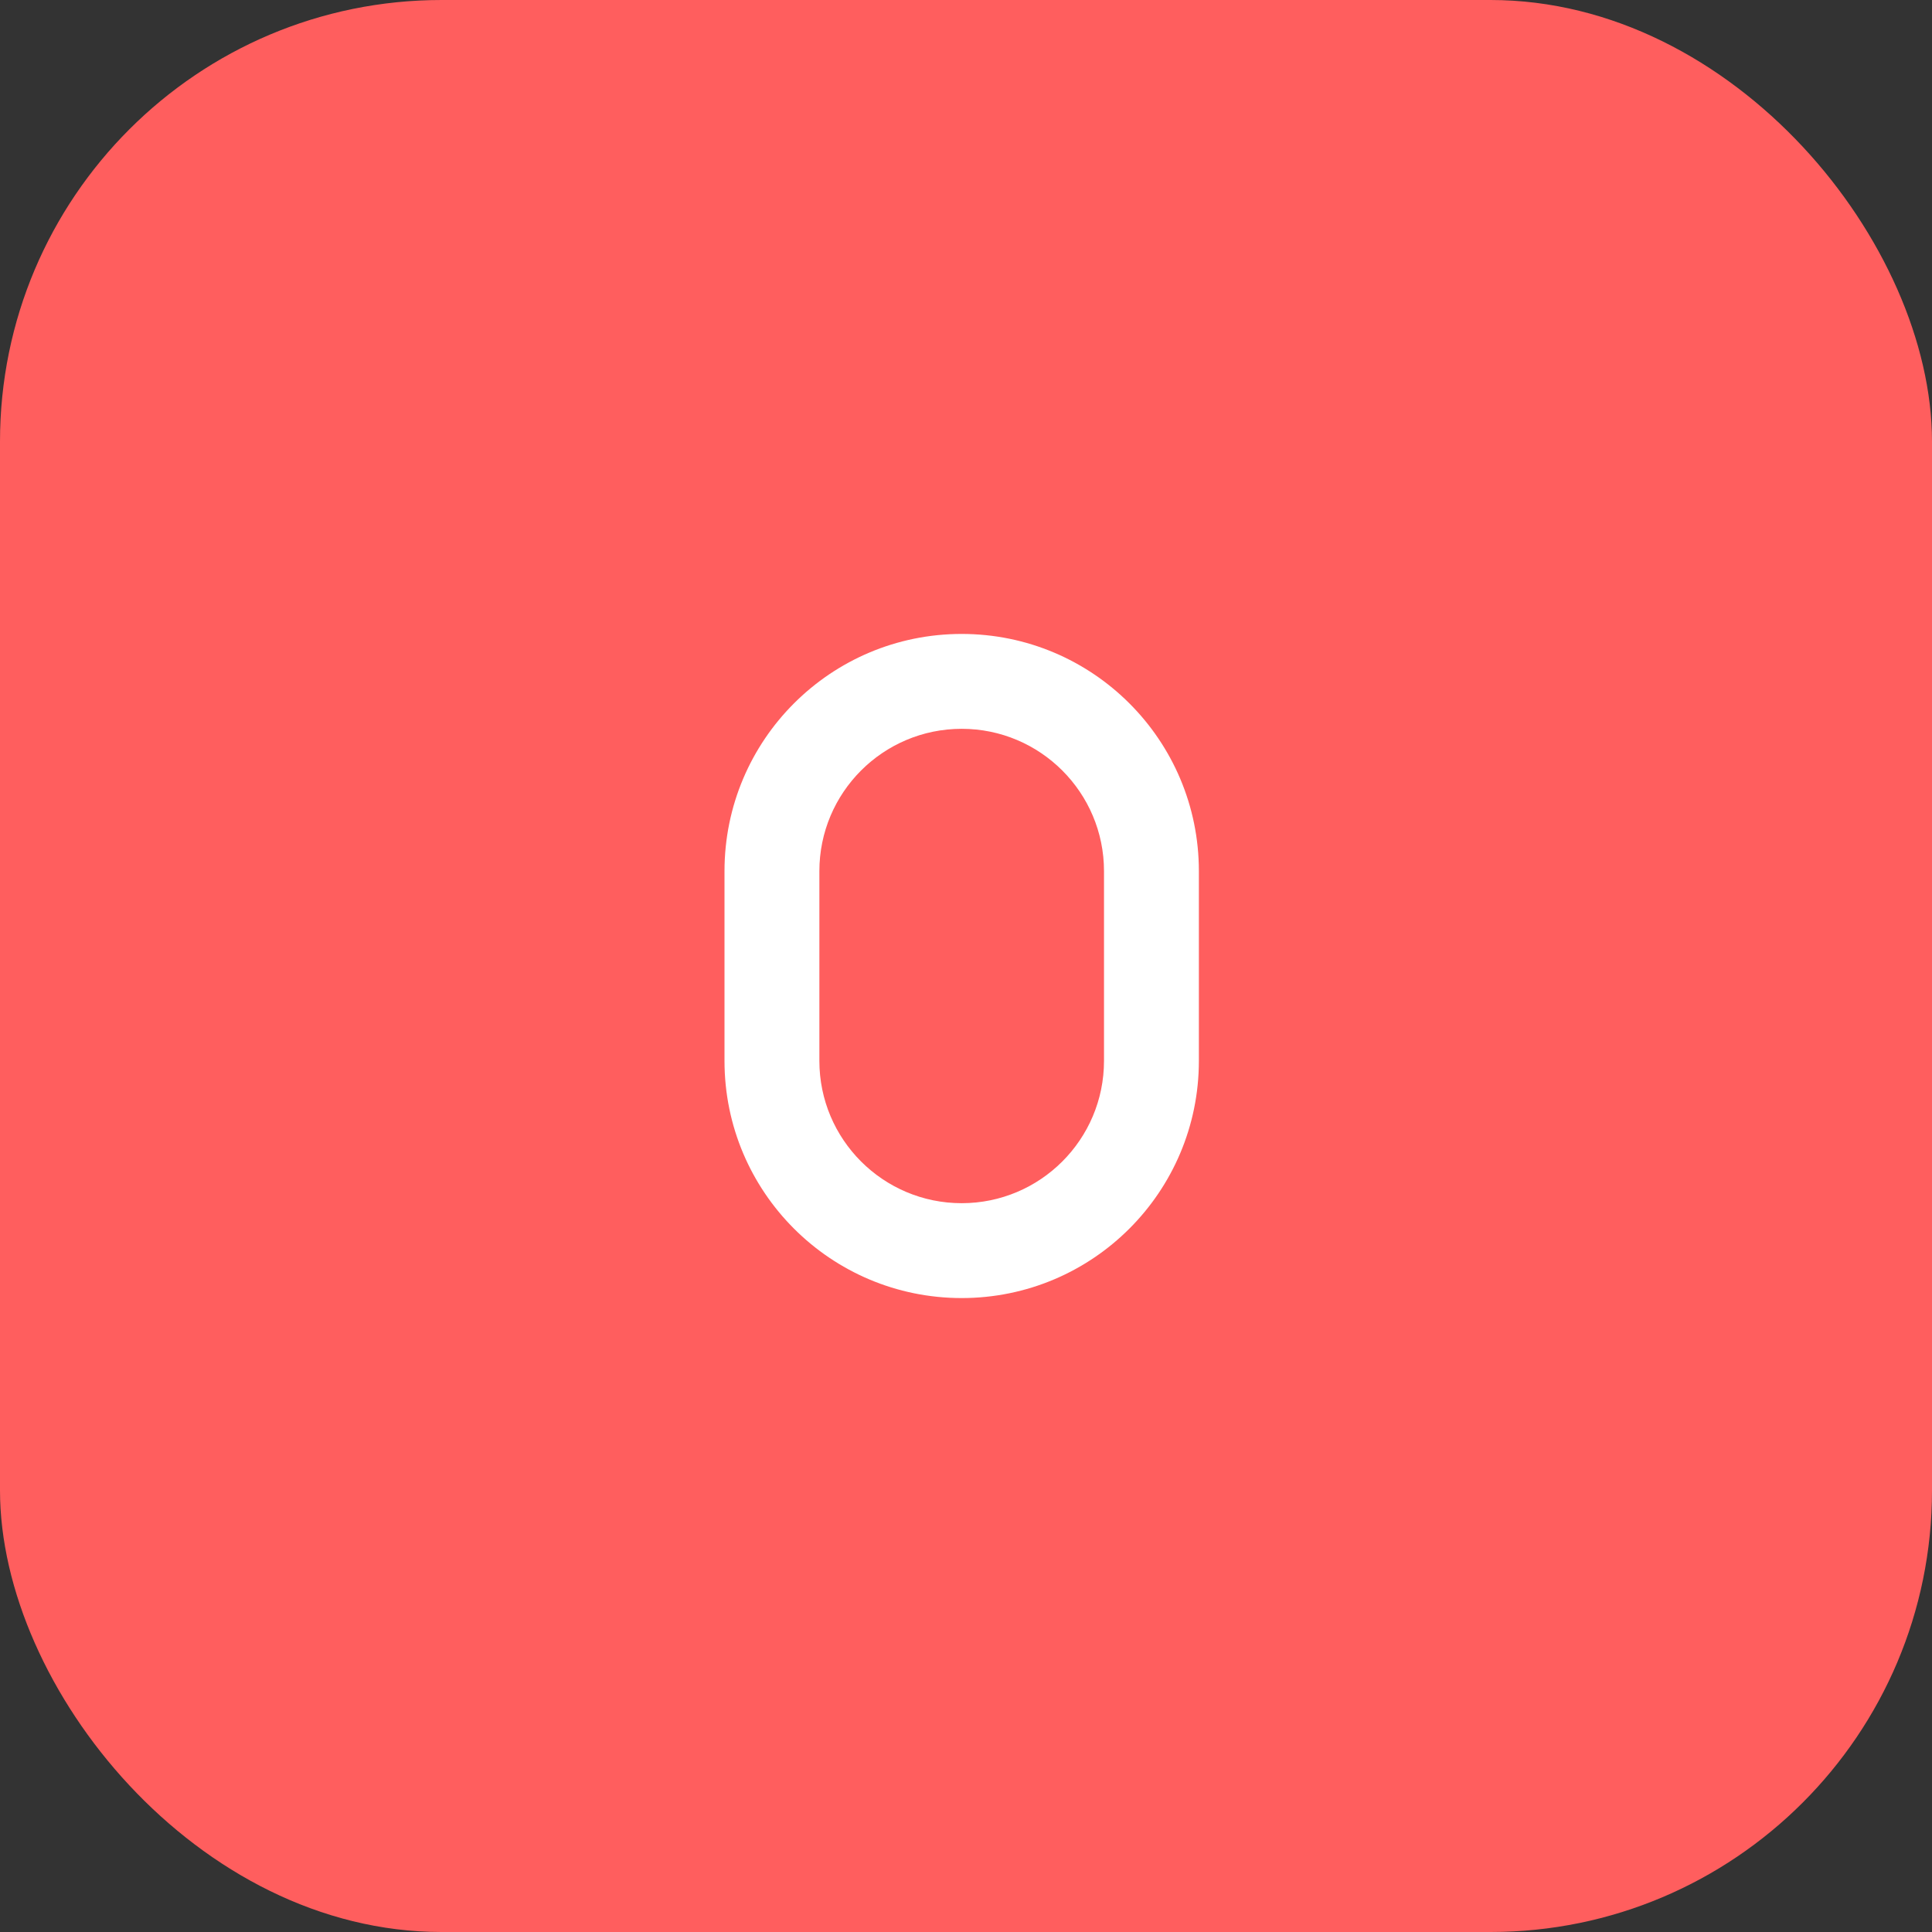 <svg width="56" height="56" viewBox="0 0 56 56" fill="none" xmlns="http://www.w3.org/2000/svg">
<rect x="0" y="0" width="56" height="56" fill="#333333" stroke="none"/>
<rect width="56" height="56" rx="12.8" fill="#FF5E5E"/>
<path d="M21 25.25C21 21.452 24.077 18.375 27.875 18.375C31.673 18.375 34.75 21.452 34.75 25.25V30.75C34.75 34.548 31.673 37.625 27.875 37.625C24.077 37.625 21 34.548 21 30.75V25.25ZM27.875 21.125C25.598 21.125 23.75 22.973 23.75 25.25V30.75C23.75 33.027 25.598 34.875 27.875 34.875C30.152 34.875 32 33.027 32 30.75V25.25C32 22.973 30.152 21.125 27.875 21.125Z" fill="white"/>
</svg>
